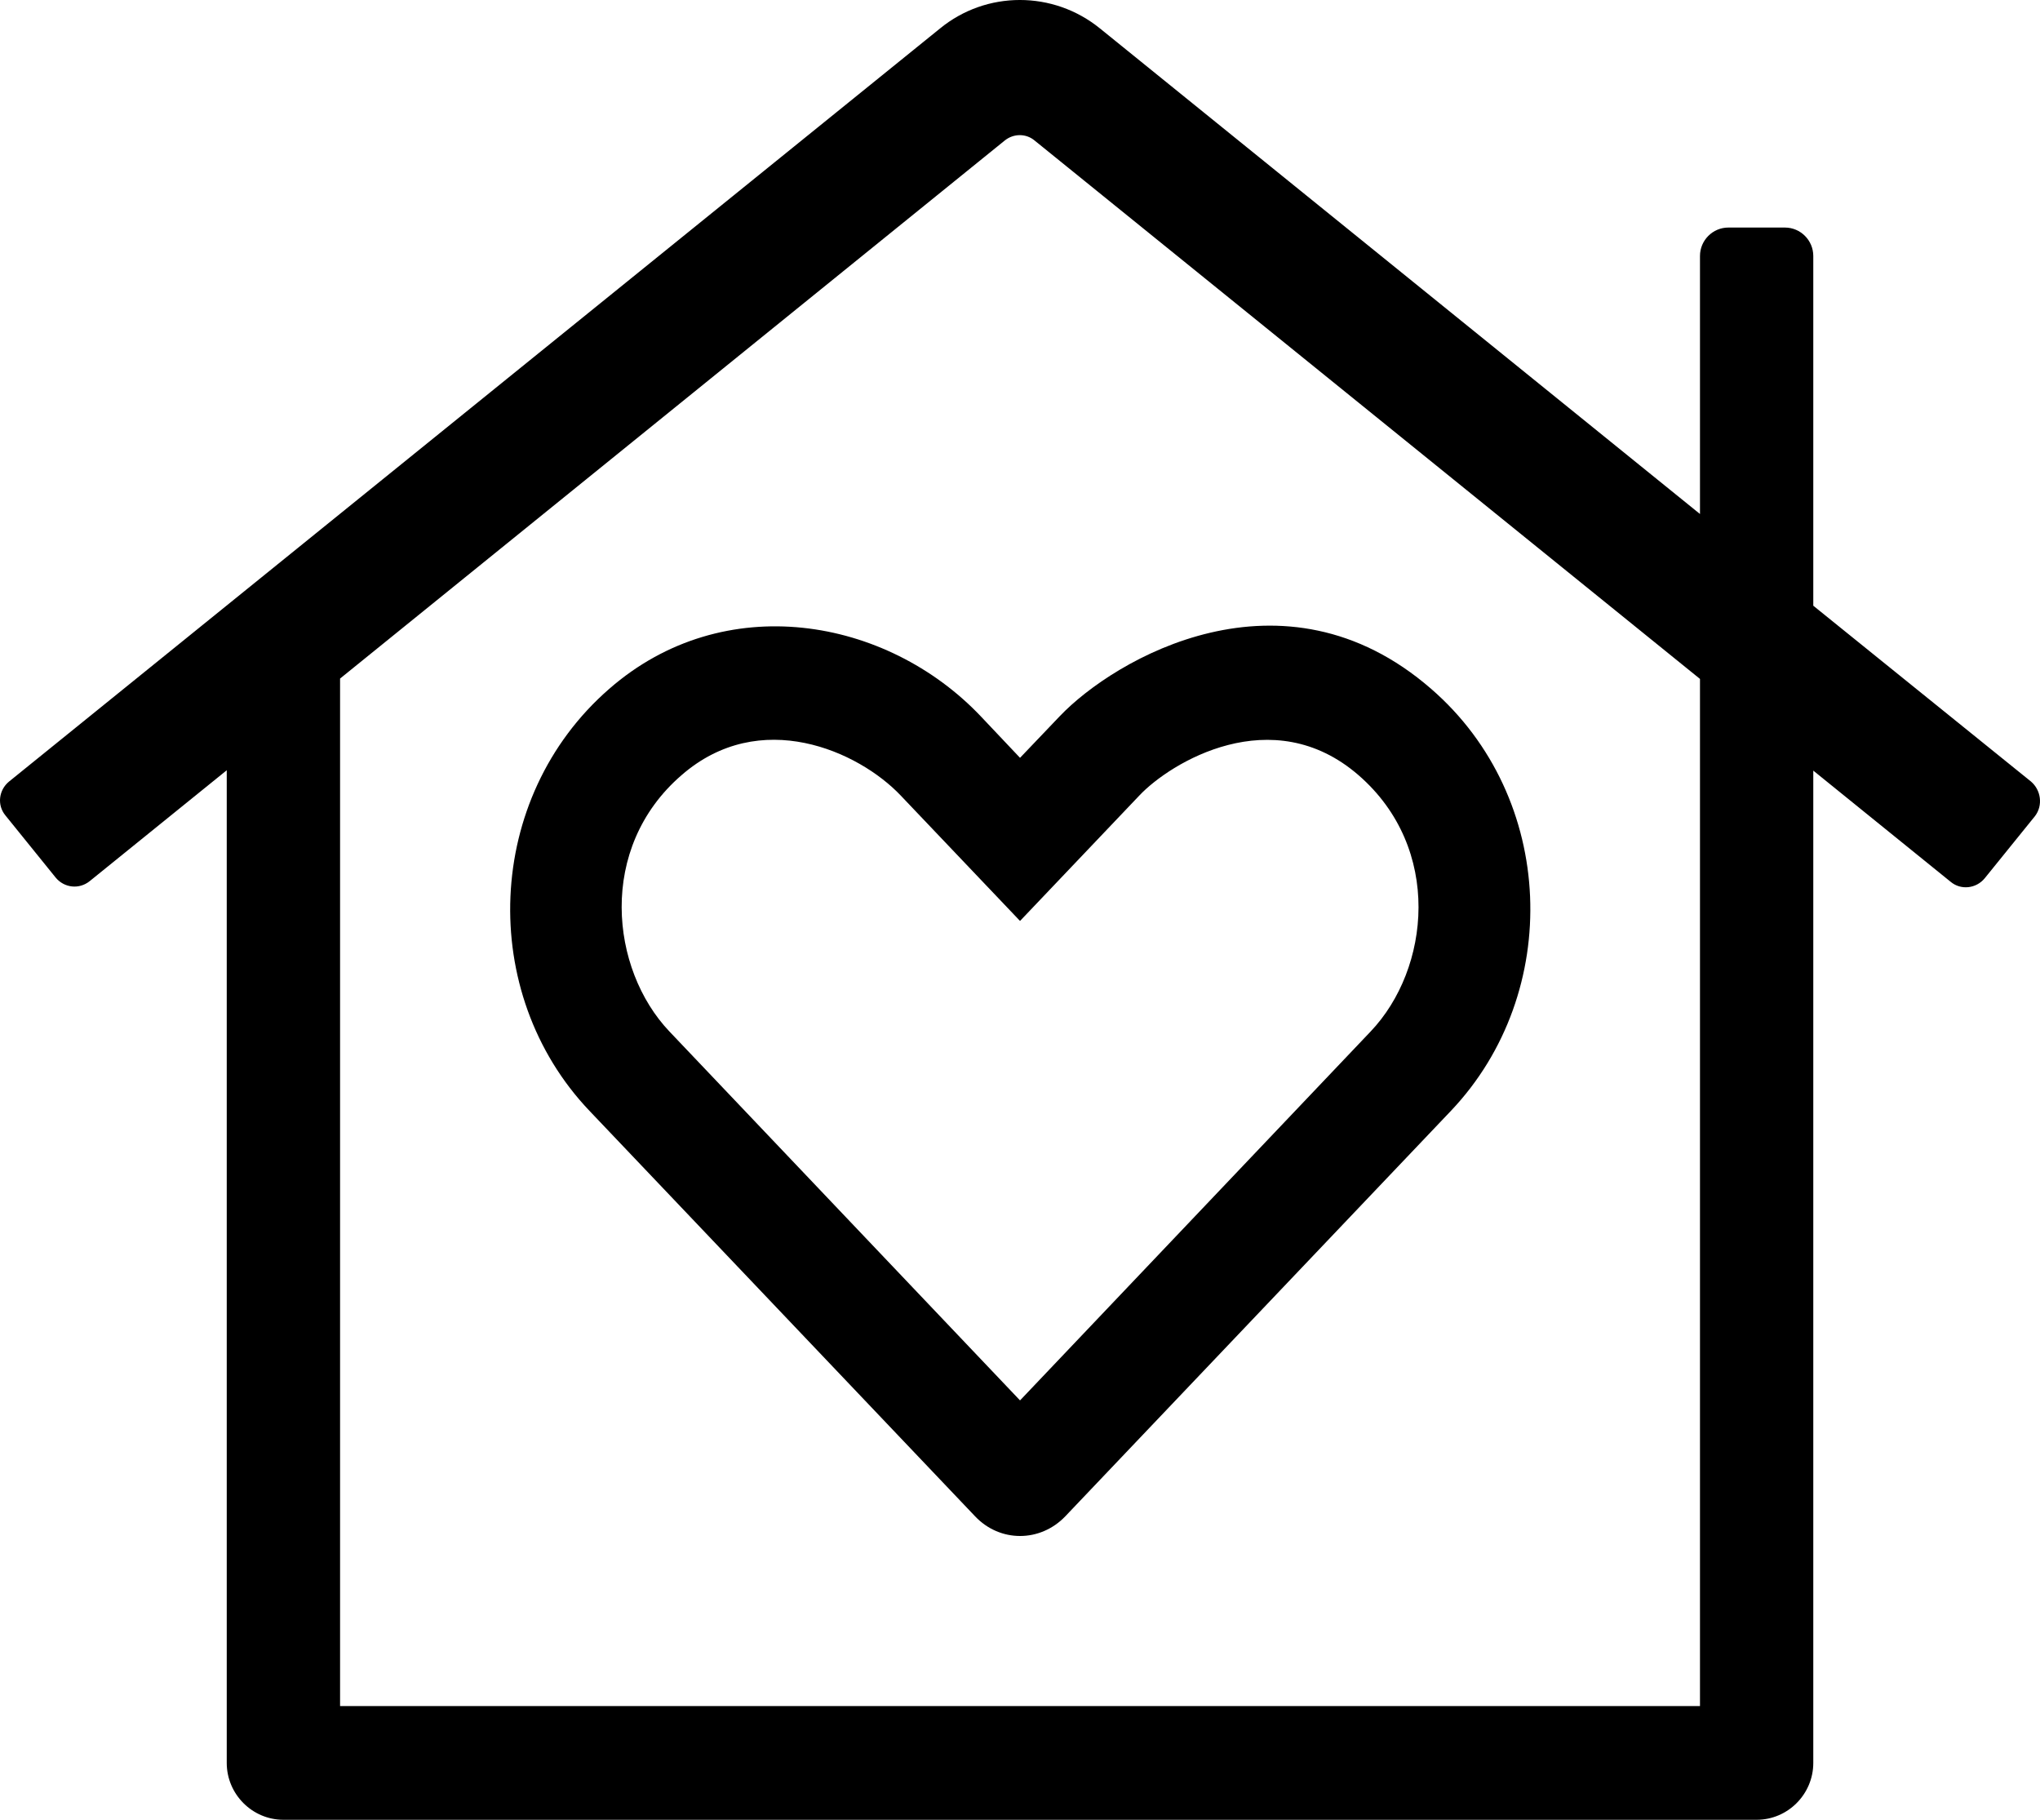 <svg width="74" height="66" viewBox="0 0 74 66" fill="none" xmlns="http://www.w3.org/2000/svg">
<path d="M73.677 28.348L65.776 21.968V9.284C65.776 8.717 65.314 8.253 64.749 8.253H62.693C62.128 8.253 61.666 8.717 61.666 9.284V18.642L39.904 1.034C38.208 -0.345 35.78 -0.345 34.097 1.034L0.325 28.348C-0.048 28.658 -0.112 29.199 0.196 29.573L2.02 31.829C2.329 32.202 2.868 32.267 3.254 31.957L8.225 27.936V63.938C8.225 65.072 9.15 66 10.28 66H63.721C64.852 66 65.776 65.072 65.776 63.938V27.949L70.761 31.983C71.133 32.293 71.686 32.228 71.994 31.854L73.818 29.599C74.114 29.212 74.037 28.658 73.677 28.348ZM61.666 61.875H12.336V24.61L36.448 5.095C36.77 4.837 37.219 4.837 37.528 5.095L61.666 24.623V61.875ZM35.575 25.977C32.158 22.38 26.261 21.349 22.099 24.984C17.564 28.928 17.32 36.018 21.38 40.285L35.369 54.992C36.269 55.946 37.733 55.946 38.645 54.992L52.635 40.285C56.694 36.005 56.463 28.928 51.915 24.984C46.533 20.305 40.418 23.901 38.44 25.977L37.001 27.485L35.575 25.977ZM41.33 28.851C42.448 27.665 46.147 25.396 49.282 28.116C52.339 30.772 51.877 35.141 49.719 37.41L37.001 50.79L24.283 37.41C22.138 35.154 21.662 30.759 24.72 28.116C27.572 25.628 31.143 27.24 32.672 28.851L37.001 33.401L41.33 28.851Z" fill="black"/>
</svg>
